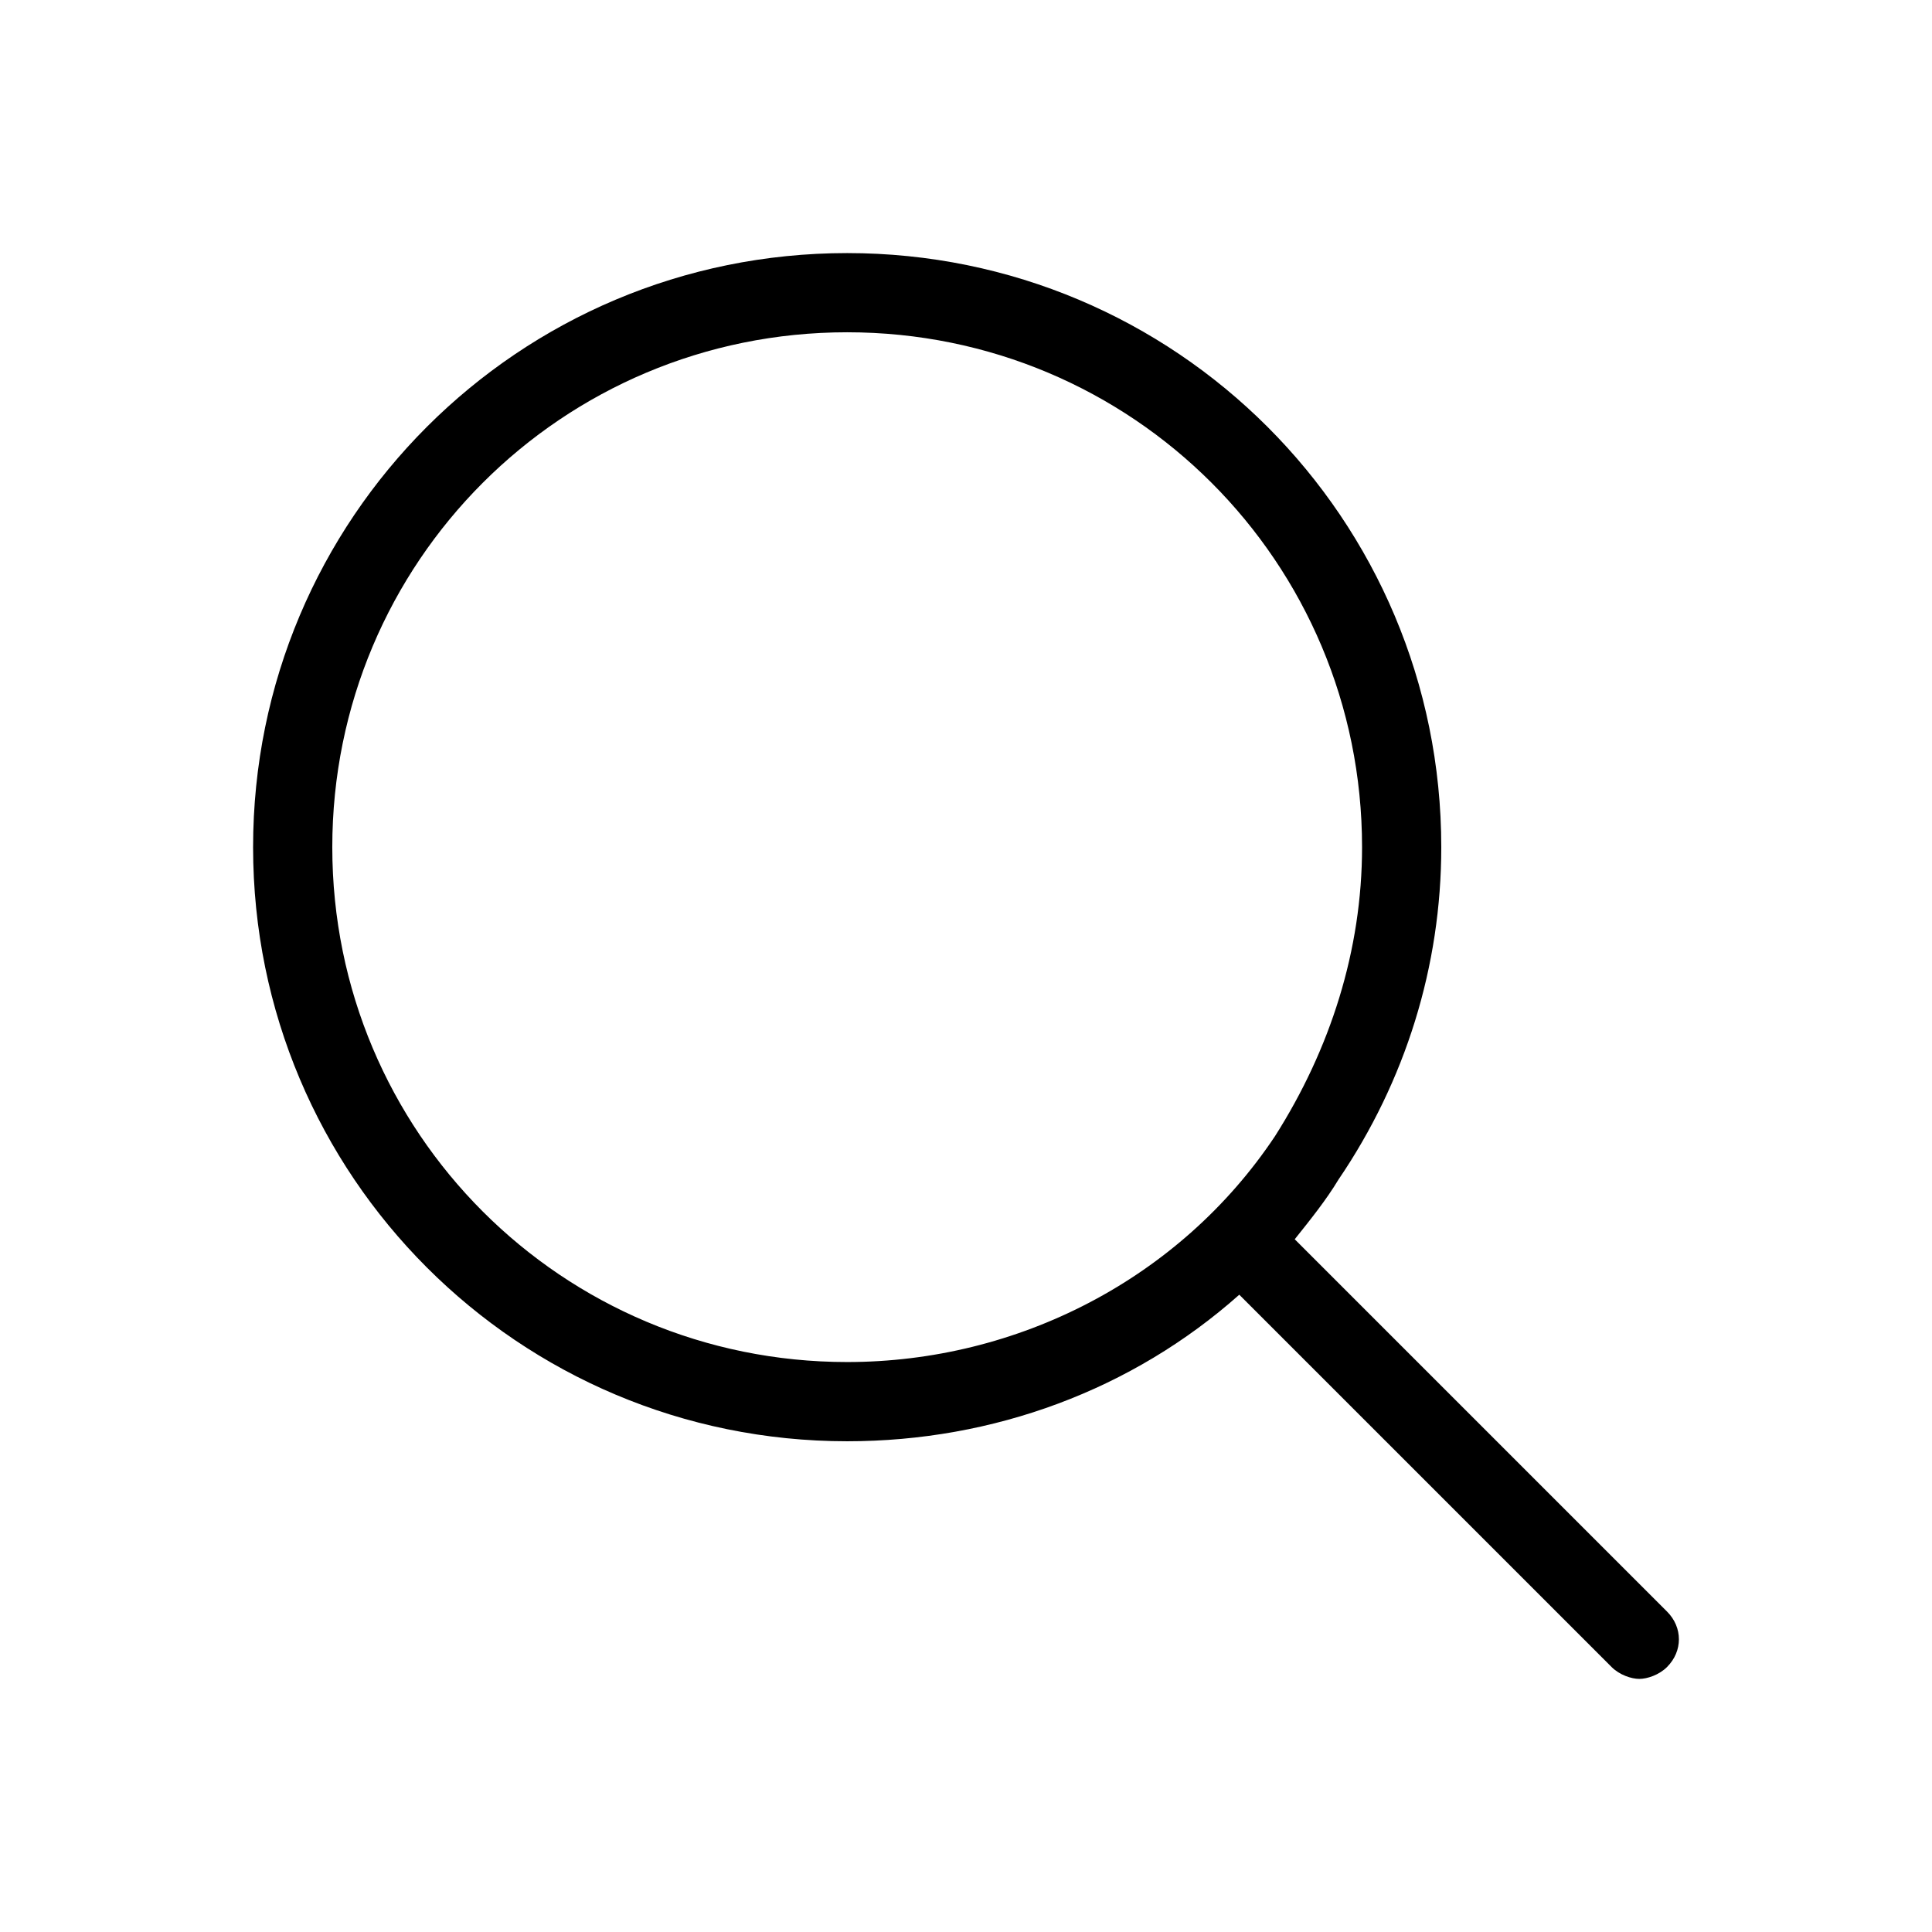 <?xml version="1.0" encoding="UTF-8"?>
<!-- Uploaded to: SVG Find, www.svgrepo.com, Generator: SVG Find Mixer Tools -->
<svg fill="#000000" width="800px" height="800px" version="1.1" viewBox="144 144 512 512" xmlns="http://www.w3.org/2000/svg">
 <path d="m585.78 571.08-98.664-98.664c4.199-5.246 8.398-10.496 11.547-15.742 17.844-26.238 27.289-56.676 27.289-88.164 0-87.117-70.324-157.44-157.44-157.44-87.113 0-157.44 70.324-157.44 157.44 0 87.117 70.324 157.44 157.44 157.44 38.836 0 75.57-13.645 103.91-38.836l98.664 98.664c2.098 2.098 5.246 3.148 7.348 3.148 2.098 0 5.246-1.051 7.348-3.148 4.195-4.203 4.195-10.5-0.004-14.699zm-217.27-66.125c-75.57 0-136.45-60.879-136.45-136.45 0-75.57 60.879-136.45 136.45-136.45 75.57 0 136.45 60.879 136.45 136.45 0 27.289-8.398 53.531-23.09 76.621-25.195 37.789-68.227 59.828-113.36 59.828z"/>
</svg>